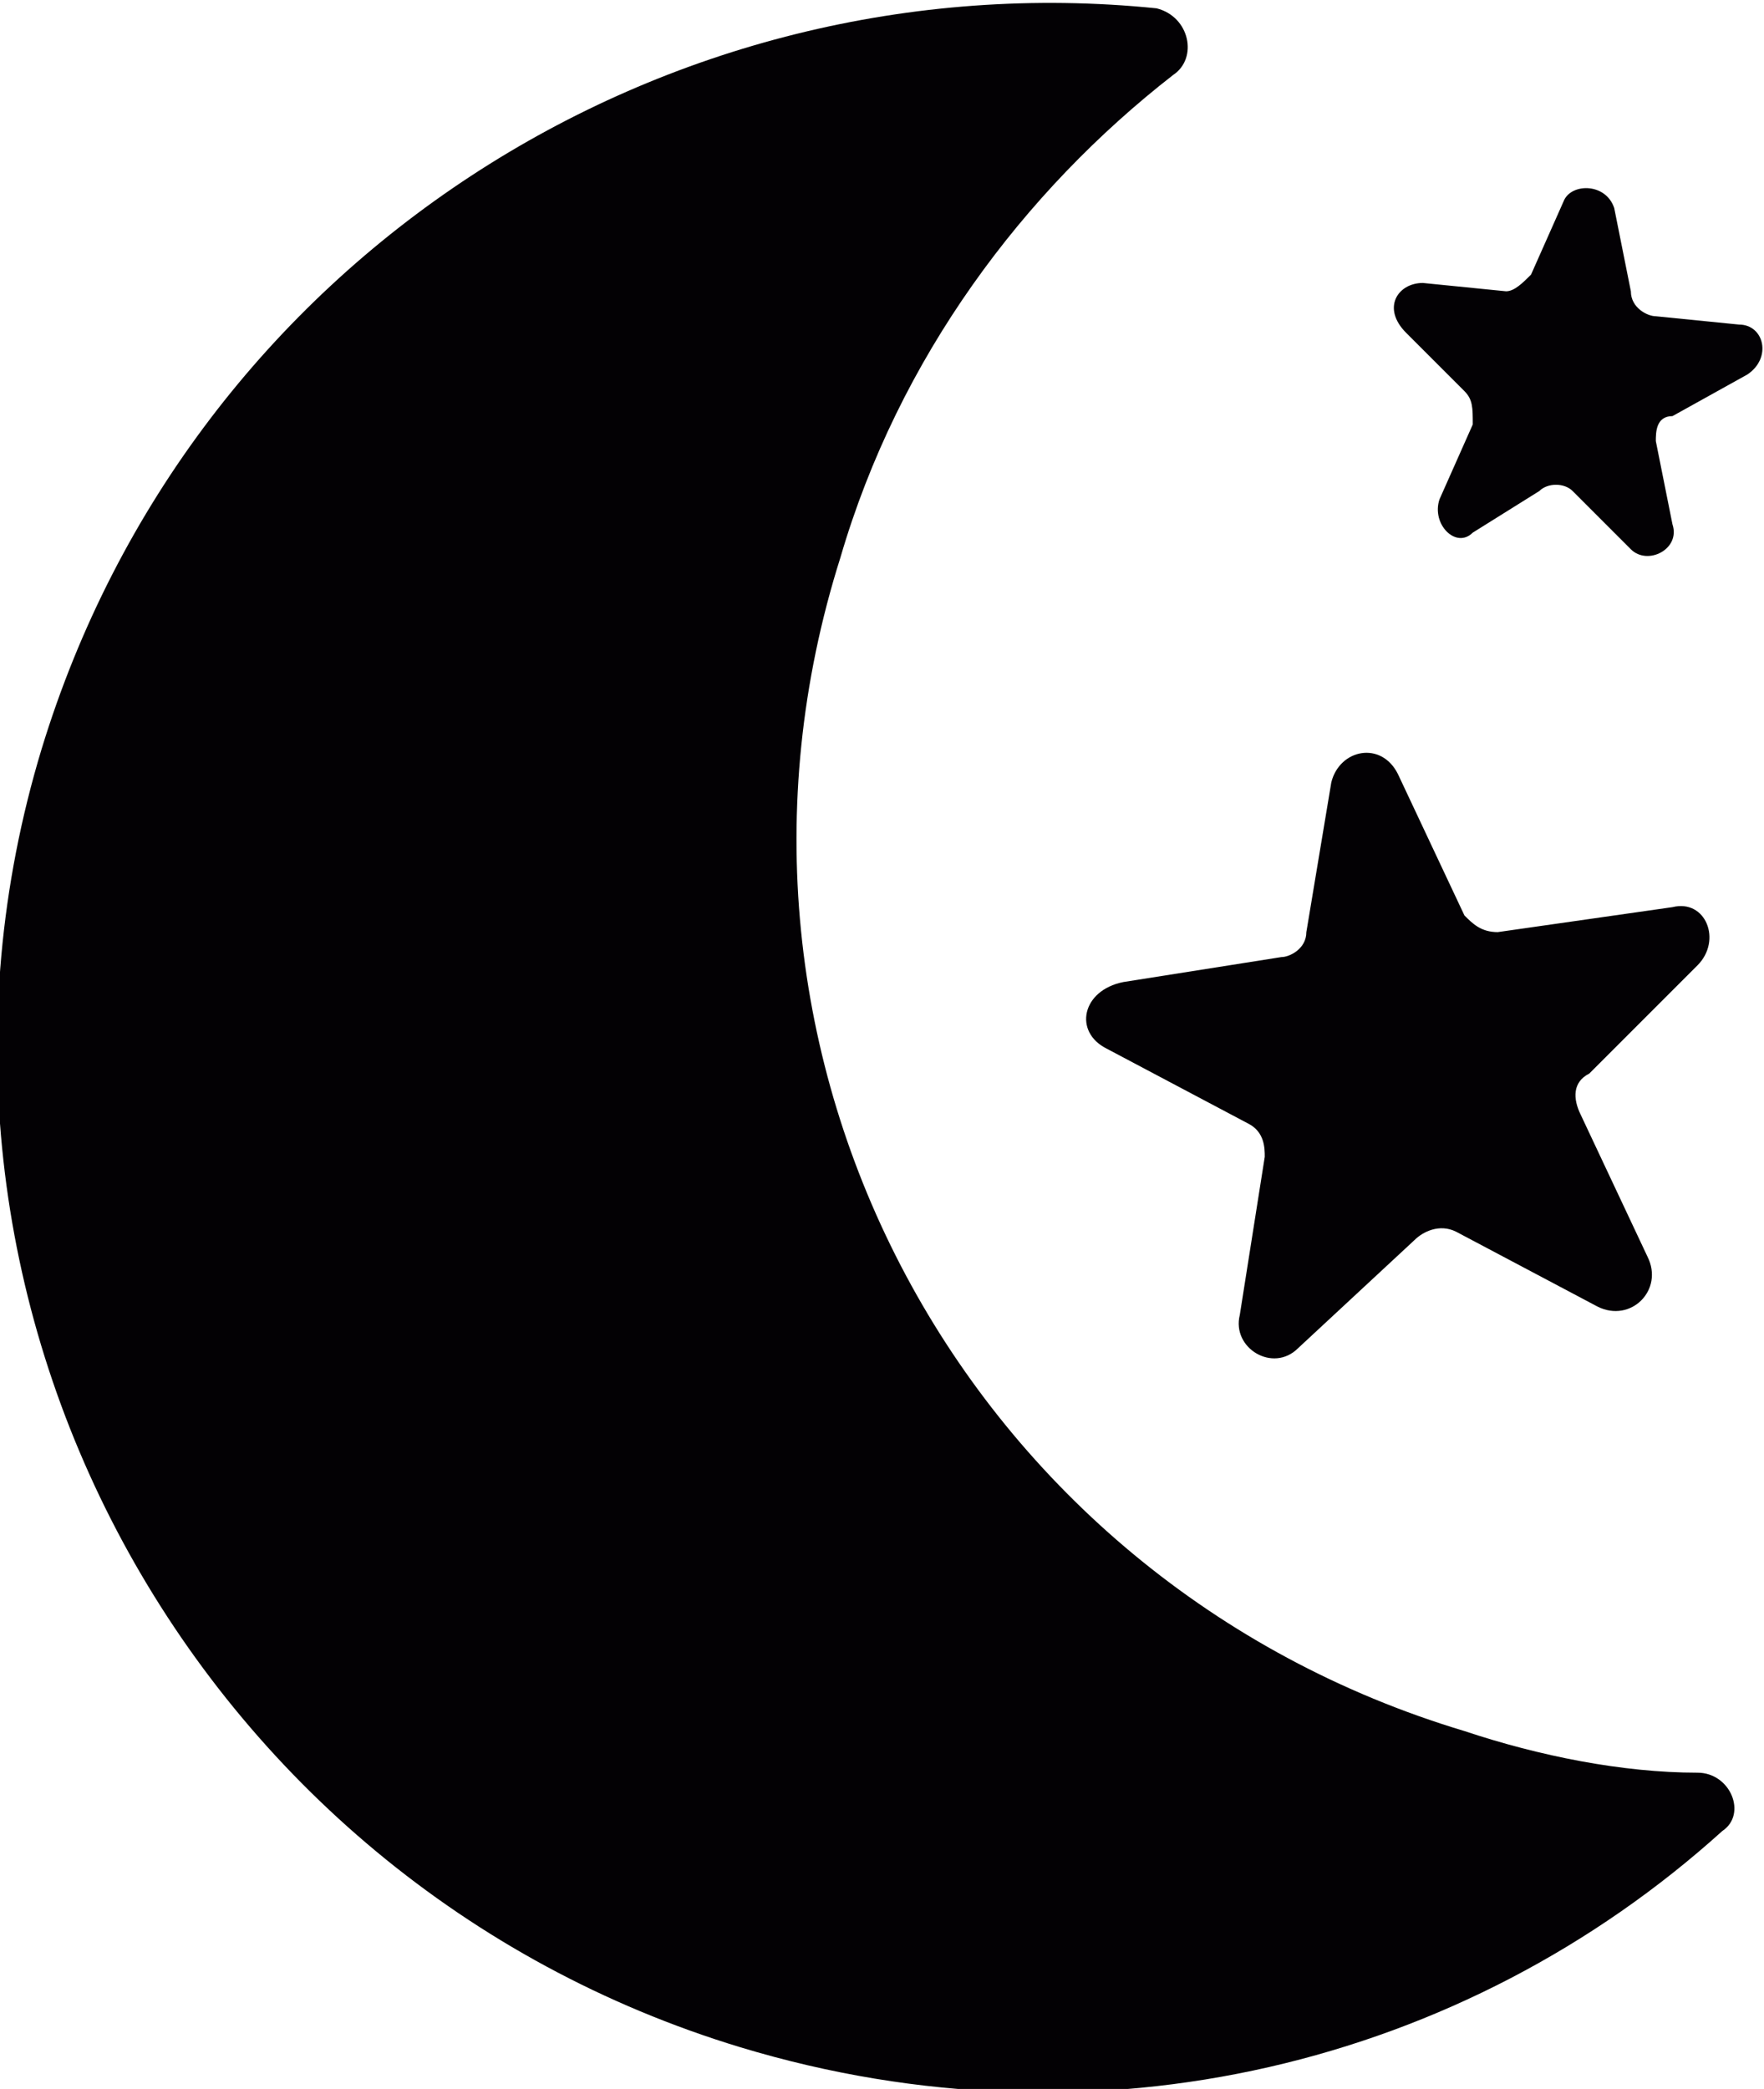 <?xml version="1.0" encoding="utf-8"?>
<!-- Generator: Adobe Illustrator 19.0.0, SVG Export Plug-In . SVG Version: 6.00 Build 0)  -->
<svg version="1.1" id="Capa_1" xmlns="http://www.w3.org/2000/svg" xmlns:xlink="http://www.w3.org/1999/xlink" x="0px" y="0px"
	 viewBox="-286 408.8 21.2 25.1" style="enable-background:new -286 408.8 21.2 25.1;" xml:space="preserve">
<style type="text/css">
	.st0{fill:#030104;}
</style>
<g id="XMLID_3_">
	<path id="XMLID_6_" class="st0" d="M-265.6,430.1c-0.9,0-1.9-0.2-2.8-0.5c-6-1.8-9.4-8.1-7.5-14.1c0.7-2.4,2.2-4.4,4-5.8
		c0.3-0.2,0.2-0.7-0.2-0.8c-5.9-0.6-11.6,3-13.4,8.9c-2,6.6,1.8,13.6,8.4,15.6c4.3,1.3,8.7,0.2,11.8-2.6
		C-265,430.6-265.2,430.1-265.6,430.1z"/>
	<path id="XMLID_5_" class="st0" d="M-265.1,412.7l-1-0.1c-0.1,0-0.3-0.1-0.3-0.3l-0.2-1c-0.1-0.3-0.5-0.3-0.6-0.1l-0.4,0.9
		c-0.1,0.1-0.2,0.2-0.3,0.2l-1-0.1c-0.3,0-0.5,0.3-0.2,0.6l0.7,0.7c0.1,0.1,0.1,0.2,0.1,0.4l-0.4,0.9c-0.1,0.3,0.2,0.6,0.4,0.4
		l0.8-0.5c0.1-0.1,0.3-0.1,0.4,0l0.7,0.7c0.2,0.2,0.6,0,0.5-0.3l-0.2-1c0-0.1,0-0.3,0.2-0.3l0.9-0.5
		C-264.7,413.1-264.8,412.7-265.1,412.7z"/>
	<path id="XMLID_4_" class="st0" d="M-272.7,421.4l1.7,0.9c0.2,0.1,0.2,0.3,0.2,0.4l-0.3,1.9c-0.1,0.4,0.4,0.7,0.7,0.4l1.4-1.3
		c0.1-0.1,0.3-0.2,0.5-0.1l1.7,0.9c0.4,0.2,0.8-0.2,0.6-0.6l-0.8-1.7c-0.1-0.2-0.1-0.4,0.1-0.5l1.3-1.3c0.3-0.3,0.1-0.8-0.3-0.7
		l-2.1,0.3c-0.2,0-0.3-0.1-0.4-0.2l-0.8-1.7c-0.2-0.4-0.7-0.3-0.8,0.1l-0.3,1.8c0,0.2-0.2,0.3-0.3,0.3l-1.9,0.3
		C-273,420.7-273.1,421.2-272.7,421.4z"/>
</g>
</svg>
